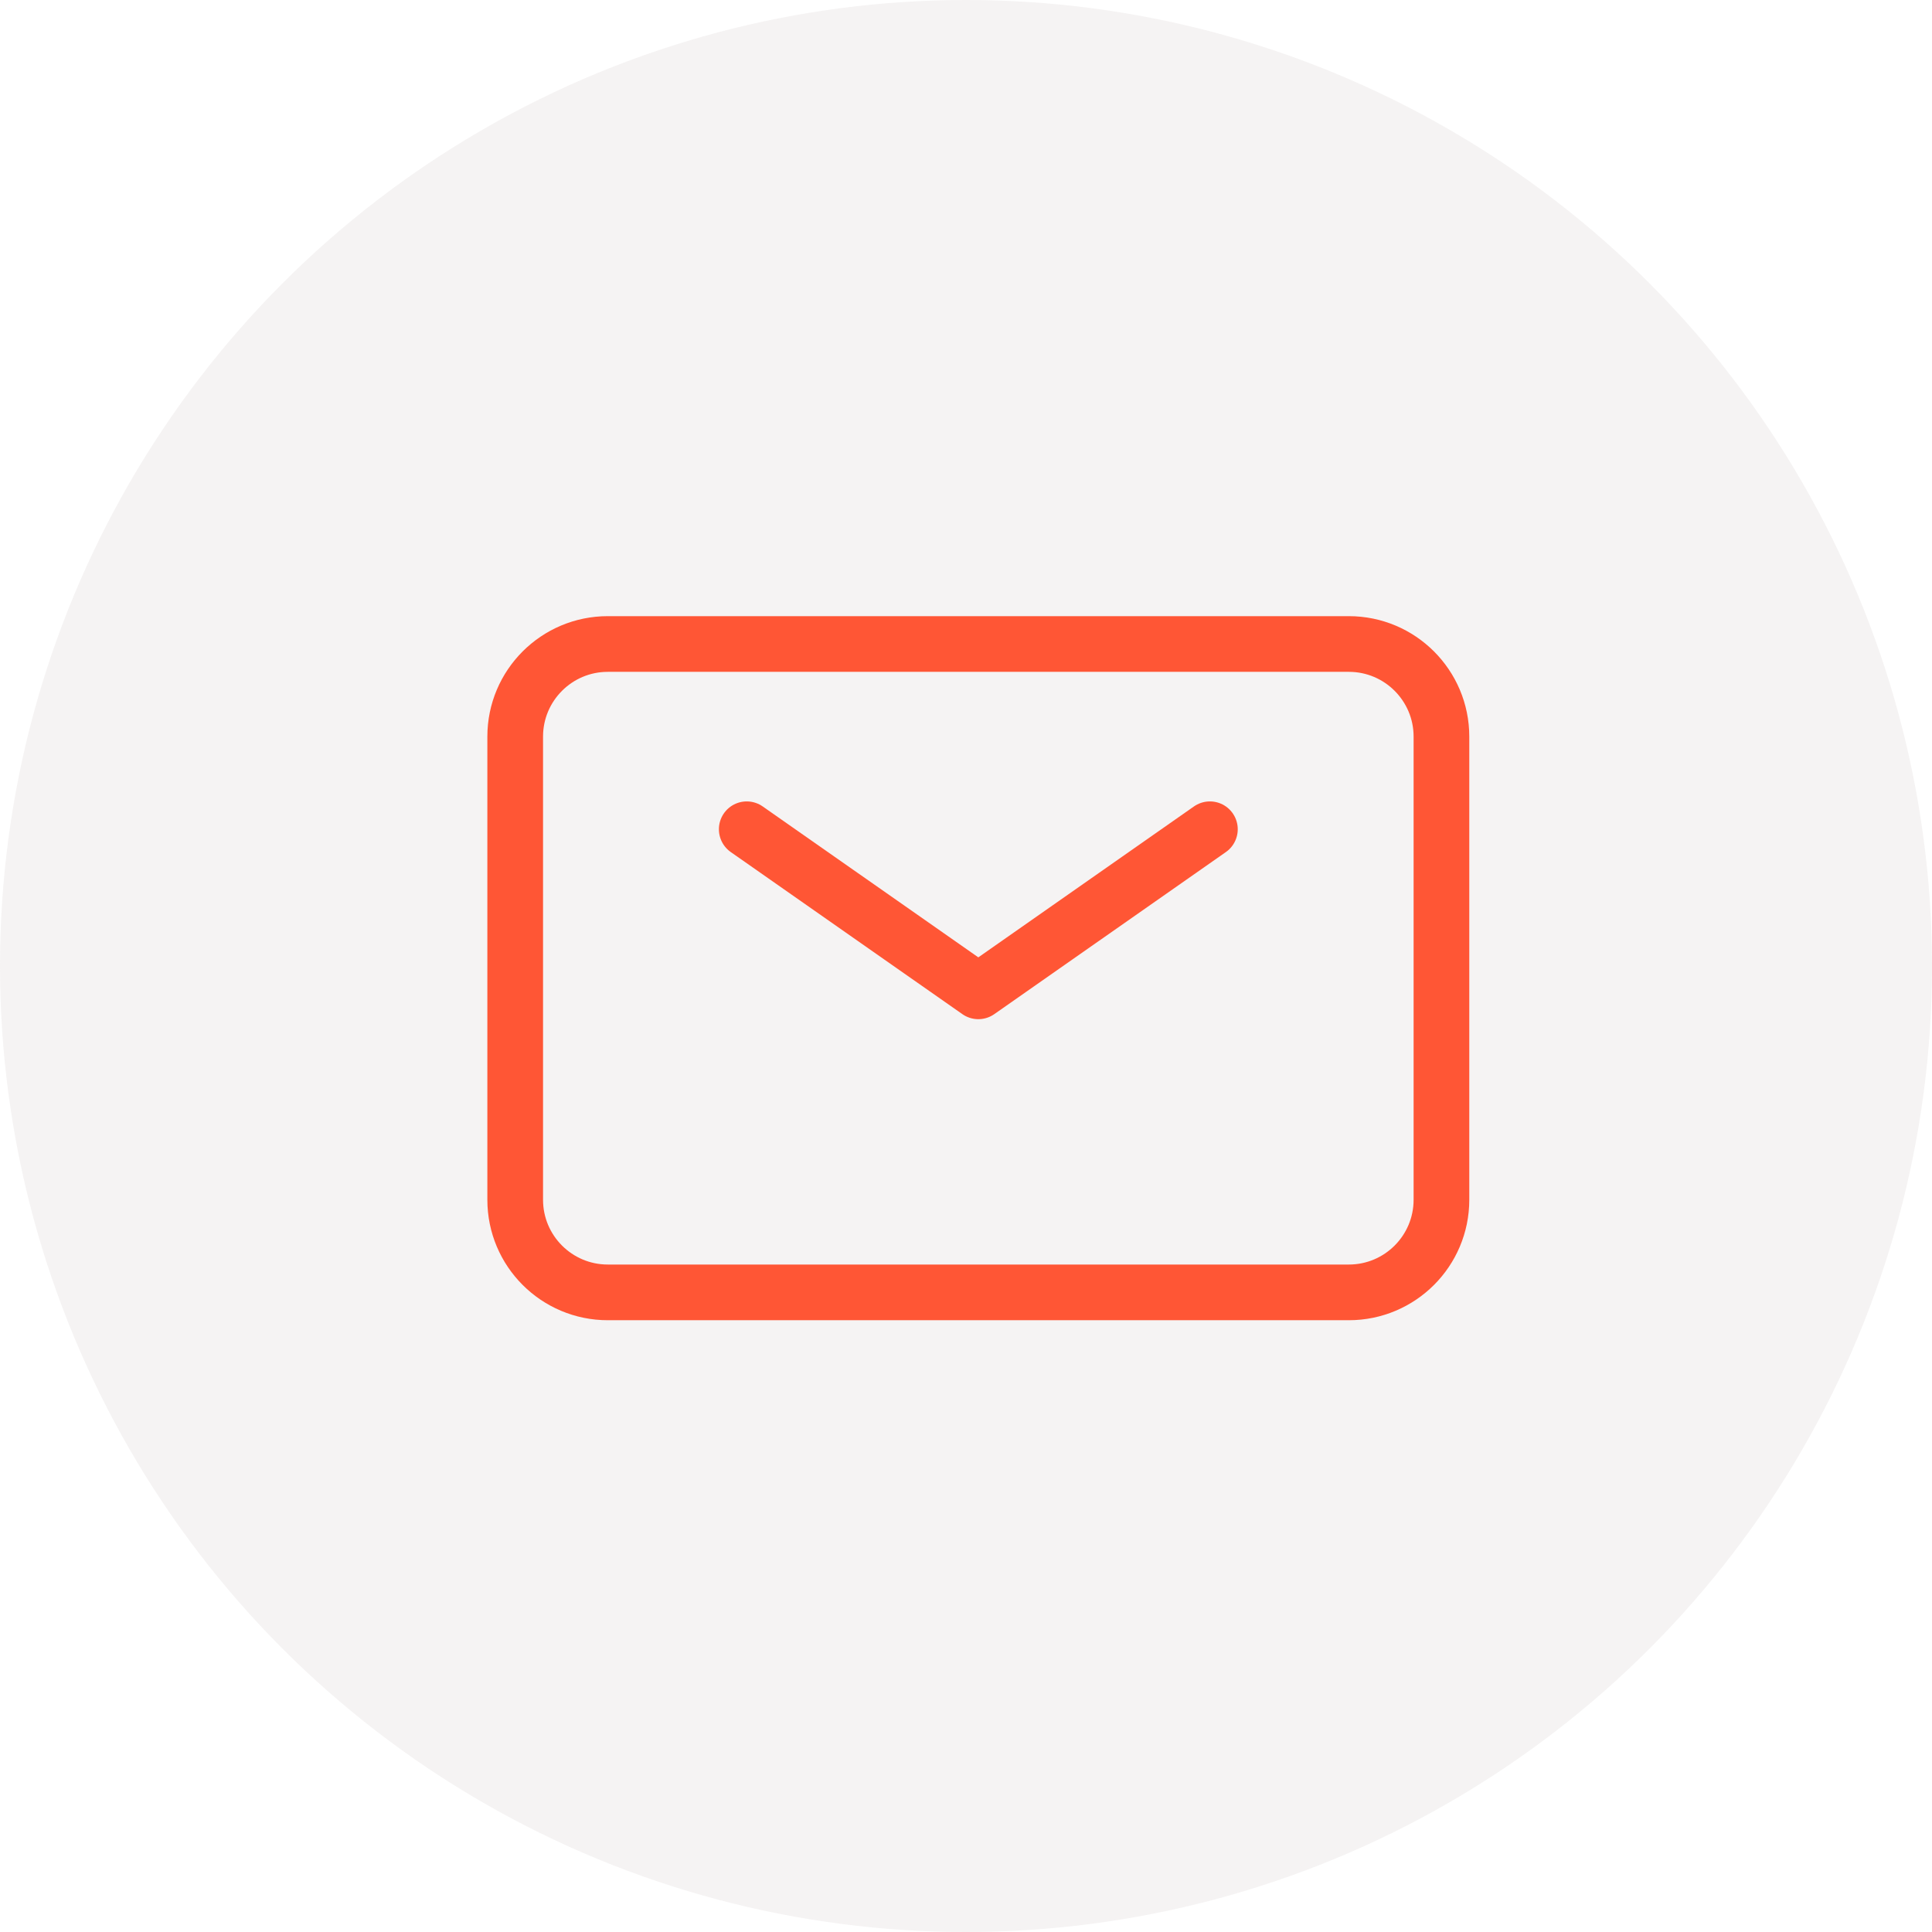 <svg xmlns="http://www.w3.org/2000/svg" width="45" height="45" viewBox="0 0 45 45" fill="none"><circle cx="22.5" cy="22.5" r="22.5" fill="#DDD6D5" fill-opacity="0.3"></circle><path d="M17.393 19.315L22.787 23.09L28.181 19.315" stroke="#FF5635" stroke-width="1.297" stroke-linecap="round" stroke-linejoin="round"></path><path d="M12 27.945V17.157C12 15.966 12.966 15 14.157 15H31.417C32.608 15 33.574 15.966 33.574 17.157V27.945C33.574 29.136 32.608 30.102 31.417 30.102H14.157C12.966 30.102 12 29.136 12 27.945Z" stroke="#FF5635" stroke-width="1.297"></path></svg>